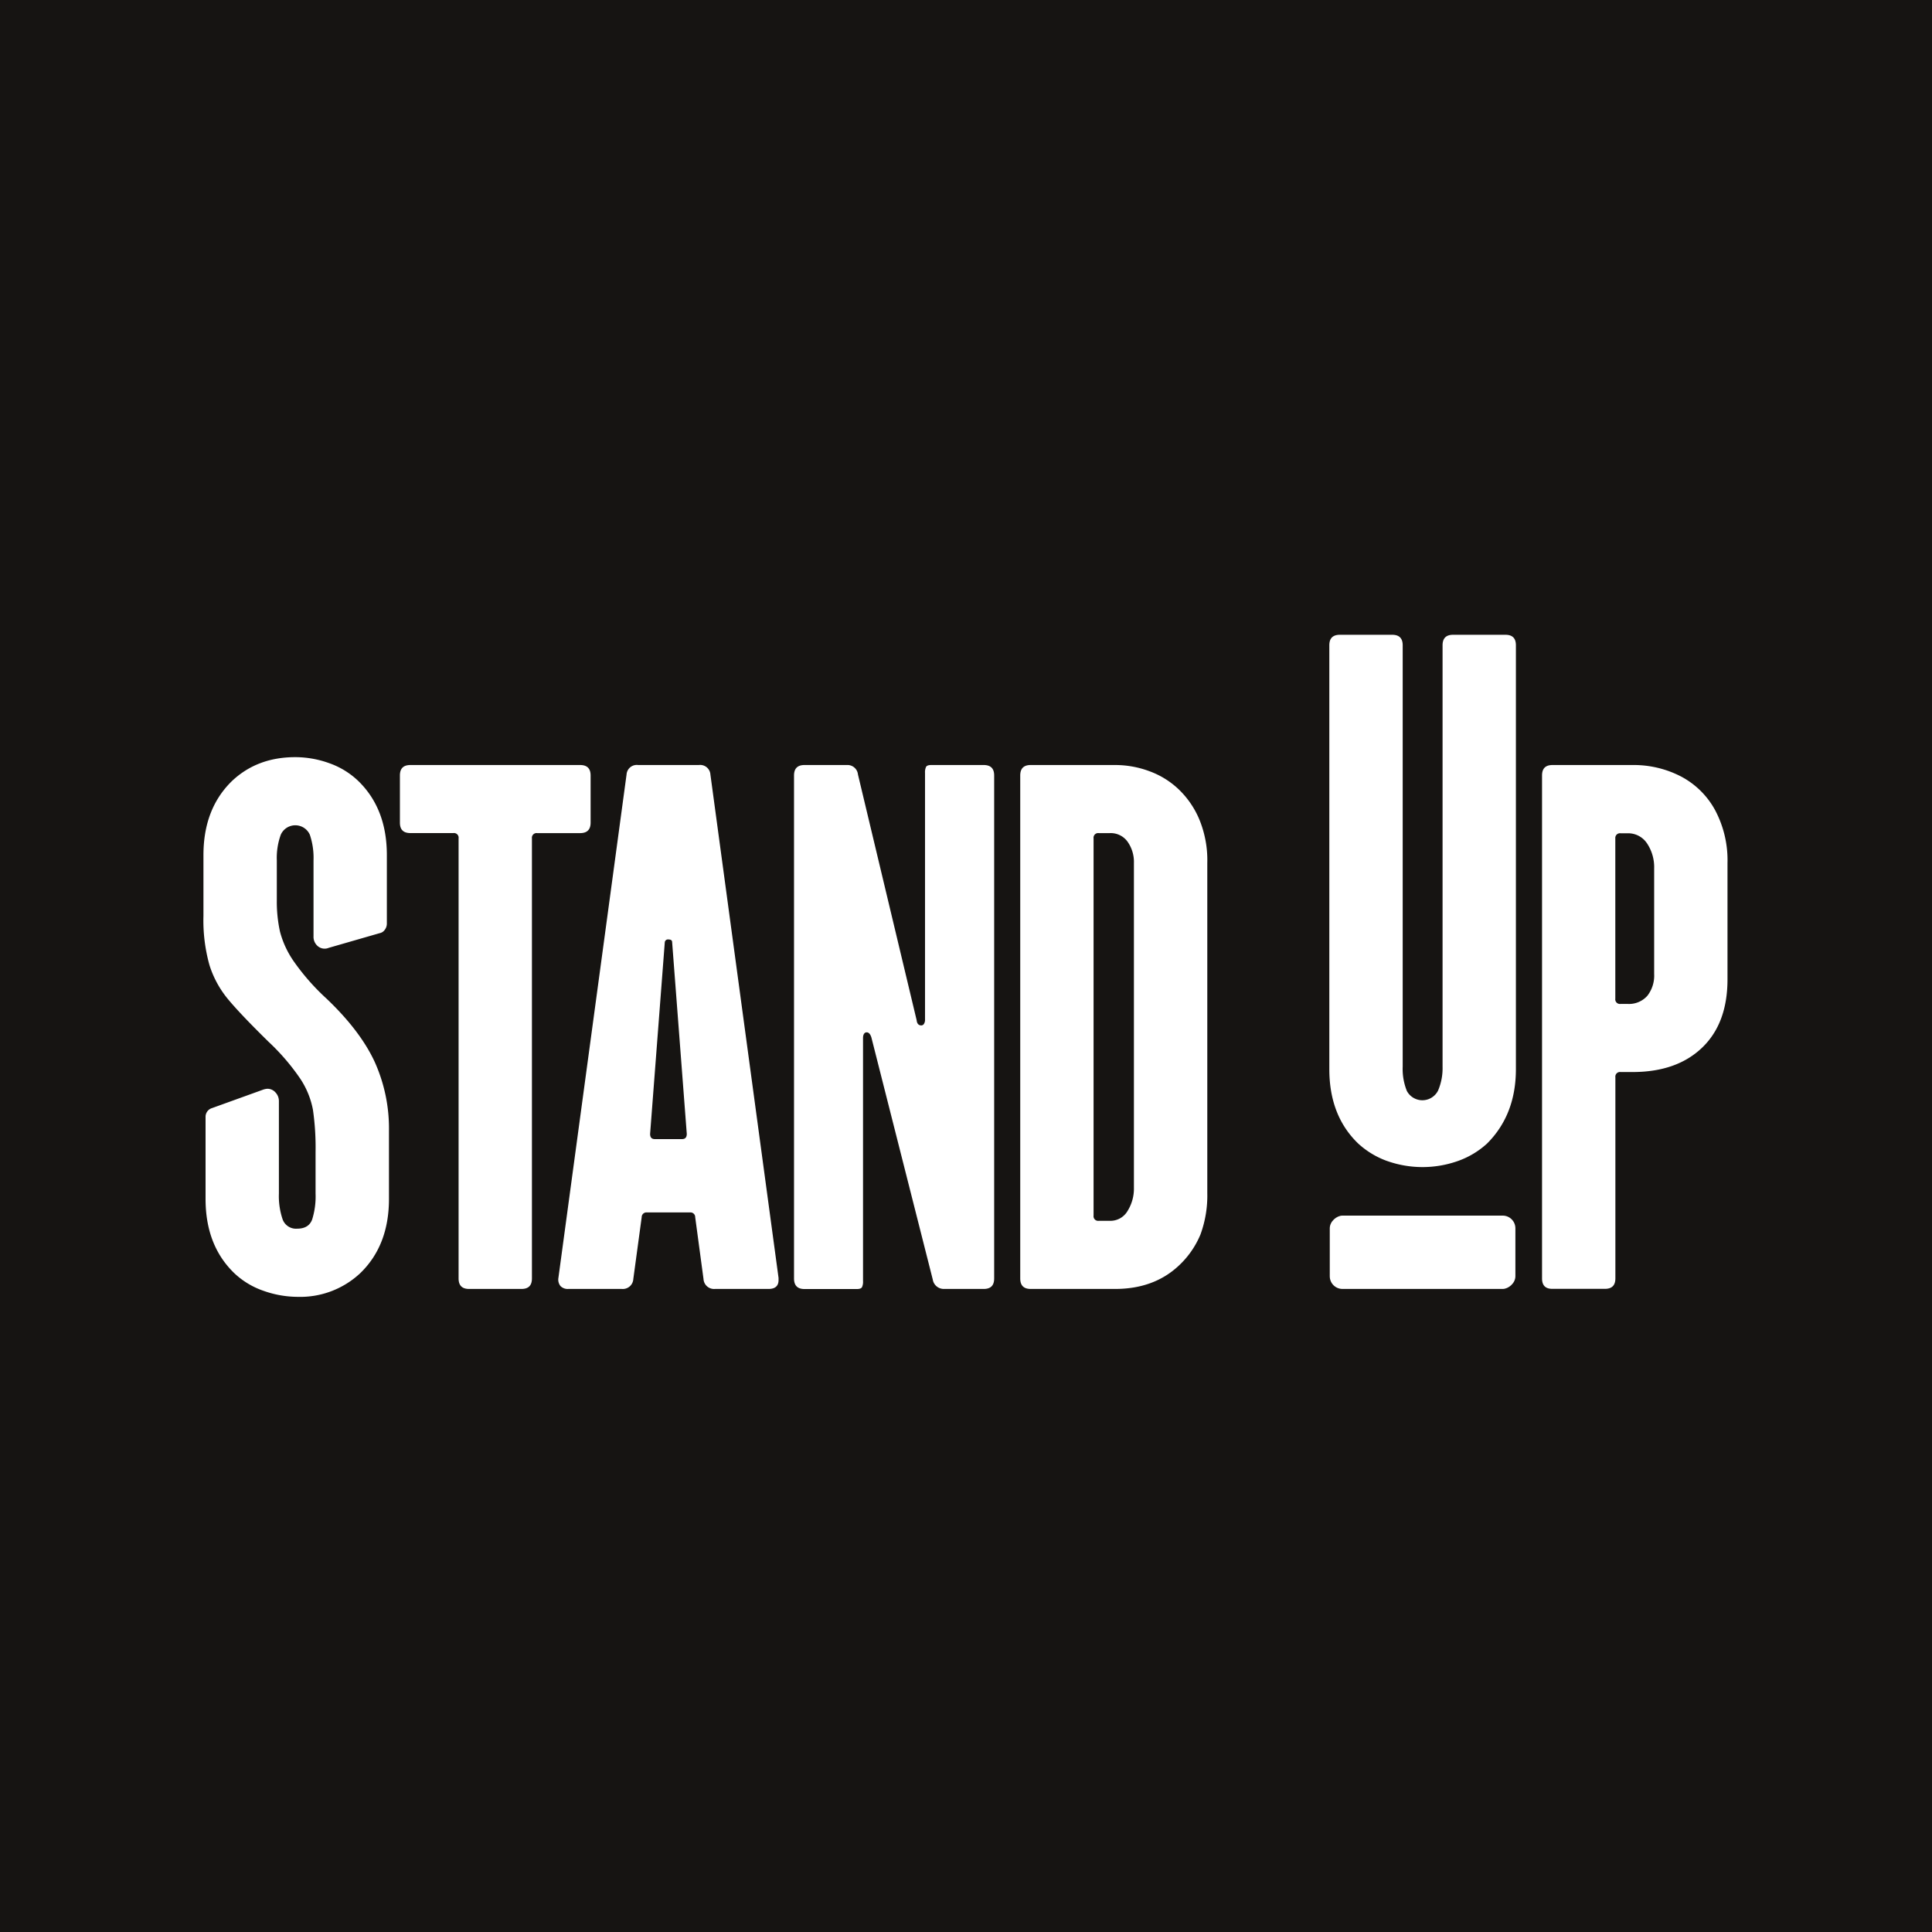 <?xml version="1.0" encoding="UTF-8"?> <svg xmlns="http://www.w3.org/2000/svg" id="Calque_1" data-name="Calque 1" viewBox="0 0 566.93 566.93"><defs><style>.cls-1{fill:#161412;}.cls-2{fill:#fff;}</style></defs><rect class="cls-1" width="566.93" height="566.93"></rect><path class="cls-2" d="M77.3,378.77a23.61,23.61,0,0,1-8.53-5.15q-8.46-8.14-8.45-21.83v-24a2.66,2.66,0,0,1,1.84-2.61l14.91-5.38a4.78,4.78,0,0,1,1.39-.31,3.14,3.14,0,0,1,2.38,1.08,3.67,3.67,0,0,1,1,2.61v27.06a21.23,21.23,0,0,0,1.08,7.53,4.17,4.17,0,0,0,4.3,2.77q3.38,0,4.38-2.69a22.62,22.62,0,0,0,1-7.61V338.1a77.8,77.8,0,0,0-.77-12.45,24.84,24.84,0,0,0-3.69-9.07,64.73,64.73,0,0,0-9.38-10.92q-8.3-8.15-11.91-12.53a29.53,29.53,0,0,1-5.38-9.91,48.61,48.61,0,0,1-1.77-14.45V250.93q0-13.68,8.46-21.83,7.38-6.91,18.45-6.92a29.31,29.31,0,0,1,10,1.77,23.61,23.61,0,0,1,8.45,5.15q8.46,8.15,8.46,21.83v20.14a3,3,0,0,1-.61,1.77,2.39,2.39,0,0,1-1.54,1l-14.92,4.3a3.1,3.1,0,0,1-3.15-.46,3.57,3.57,0,0,1-1.3-2.92V252.47a21.23,21.23,0,0,0-1.08-7.53,4.67,4.67,0,0,0-8.53,0,20,20,0,0,0-1.16,7.53v11.68a41,41,0,0,0,.93,9.23,27.39,27.39,0,0,0,4.07,8.76,66.47,66.47,0,0,0,9.61,10.92q9.84,9.38,14.07,18.45a47.56,47.56,0,0,1,4.23,20.29v20q0,13.68-8.46,21.83a25.74,25.74,0,0,1-18.3,6.92A30.23,30.23,0,0,1,77.3,378.77Z"></path><path class="cls-2" d="M134.57,375.15V246a1.36,1.36,0,0,0-1.54-1.54h-12.6c-2.06,0-3.08-1-3.08-3.07V227.56c0-2.05,1-3.07,3.08-3.07h49.81q3.07,0,3.07,3.07V241.4q0,3.07-3.07,3.07H157.63a1.37,1.37,0,0,0-1.54,1.54V375.15c0,2.06-1,3.08-3.07,3.08H137.64C135.59,378.23,134.57,377.21,134.57,375.15Z"></path><path class="cls-2" d="M164.47,377.38a3,3,0,0,1-.61-2.38l20-147.74a3,3,0,0,1,3.39-2.77h17.83a3,3,0,0,1,3.38,2.77l20,147.74v.62c0,1.74-1,2.61-2.92,2.61H209.83a3.1,3.1,0,0,1-3.39-2.92L204,357.17a1.38,1.38,0,0,0-1.53-1.39H189.84a1.39,1.39,0,0,0-1.54,1.39l-2.46,18.14a3.09,3.09,0,0,1-3.38,2.92H166.78A2.94,2.94,0,0,1,164.47,377.38Zm27.68-43.12h8c.92,0,1.38-.51,1.38-1.54l-4.3-56.27c0-.51-.36-.77-1.08-.77a.94.94,0,0,0-1.07.77l-4.31,56.27C190.76,333.75,191.22,334.26,192.15,334.26Z"></path><path class="cls-2" d="M233,375.15V227.56q0-3.08,3.08-3.07h12.45a3.08,3.08,0,0,1,3.23,2.77l17.22,72.1c.1,1,.56,1.54,1.38,1.54a.91.91,0,0,0,.77-.46,2.16,2.16,0,0,0,.31-1.23V226.79a3.68,3.68,0,0,1,.31-1.76q.3-.54,1.53-.54h15.38q3.08,0,3.07,3.07V375.15c0,2.06-1,3.08-3.07,3.08H277.09a3.28,3.28,0,0,1-3.38-2.77l-18-71c-.31-1-.77-1.53-1.39-1.53s-1.07.56-1.07,1.69v71.33a3.7,3.7,0,0,1-.31,1.77c-.21.36-.72.54-1.54.54H236C234,378.23,233,377.21,233,375.15Z"></path><path class="cls-2" d="M299.38,375.15V227.56q0-3.08,3.07-3.07H327.2a28.66,28.66,0,0,1,10.15,1.84,24.65,24.65,0,0,1,8.46,5.23,26.28,26.28,0,0,1,6,8.61,31.3,31.3,0,0,1,2.46,13.07v96.85a33.17,33.17,0,0,1-2,12.15,26.27,26.27,0,0,1-6.61,9.38q-7.23,6.61-18.45,6.61H302.45C300.4,378.23,299.38,377.21,299.38,375.15Zm23.06-16.91h3.23a5.83,5.83,0,0,0,5.22-2.92,12.37,12.37,0,0,0,1.85-6.76V253.24a10.31,10.31,0,0,0-1.85-6.23,6.08,6.08,0,0,0-5.22-2.54h-3.23A1.36,1.36,0,0,0,320.9,246v110.7A1.36,1.36,0,0,0,322.44,358.24Z"></path><path class="cls-2" d="M407.07,340.7a25.11,25.11,0,0,1-8.53-5.15q-8.46-8.15-8.46-21.83V189.35q0-3.07,3.08-3.08h15.37q3.08,0,3.08,3.08V313a17.21,17.21,0,0,0,1.23,7.15A5.16,5.16,0,0,0,422,320a16.76,16.76,0,0,0,1.31-7V189.35q0-3.07,3.07-3.08h15.38q3.08,0,3.07,3.08V313.72q0,13.38-8.45,21.83a25,25,0,0,1-8.61,5.15,31.09,31.09,0,0,1-20.68,0Z"></path><path class="cls-2" d="M452.5,375.15V227.56c0-2.05,1-3.07,3.08-3.07H479.1a30.13,30.13,0,0,1,14.06,3.3,24.22,24.22,0,0,1,10.07,9.84,31.26,31.26,0,0,1,3.69,15.61v34.13q0,12.92-7.45,20.06t-20.37,7.15h-3.54a1.36,1.36,0,0,0-1.54,1.54v59c0,2.06-1,3.08-3.07,3.08H455.58C453.52,378.23,452.5,377.21,452.5,375.15Zm23.06-80.56h2a7.18,7.18,0,0,0,5.84-2.38,9.61,9.61,0,0,0,2-6.38v-31a12.56,12.56,0,0,0-2.07-7.31,6.64,6.64,0,0,0-5.77-3h-2A1.37,1.37,0,0,0,474,246v47.05A1.36,1.36,0,0,0,475.56,294.59Z"></path><rect class="cls-2" x="406.69" y="340.23" width="21.52" height="54.47" rx="3.73" transform="translate(49.98 784.92) rotate(-90)"></rect></svg> 